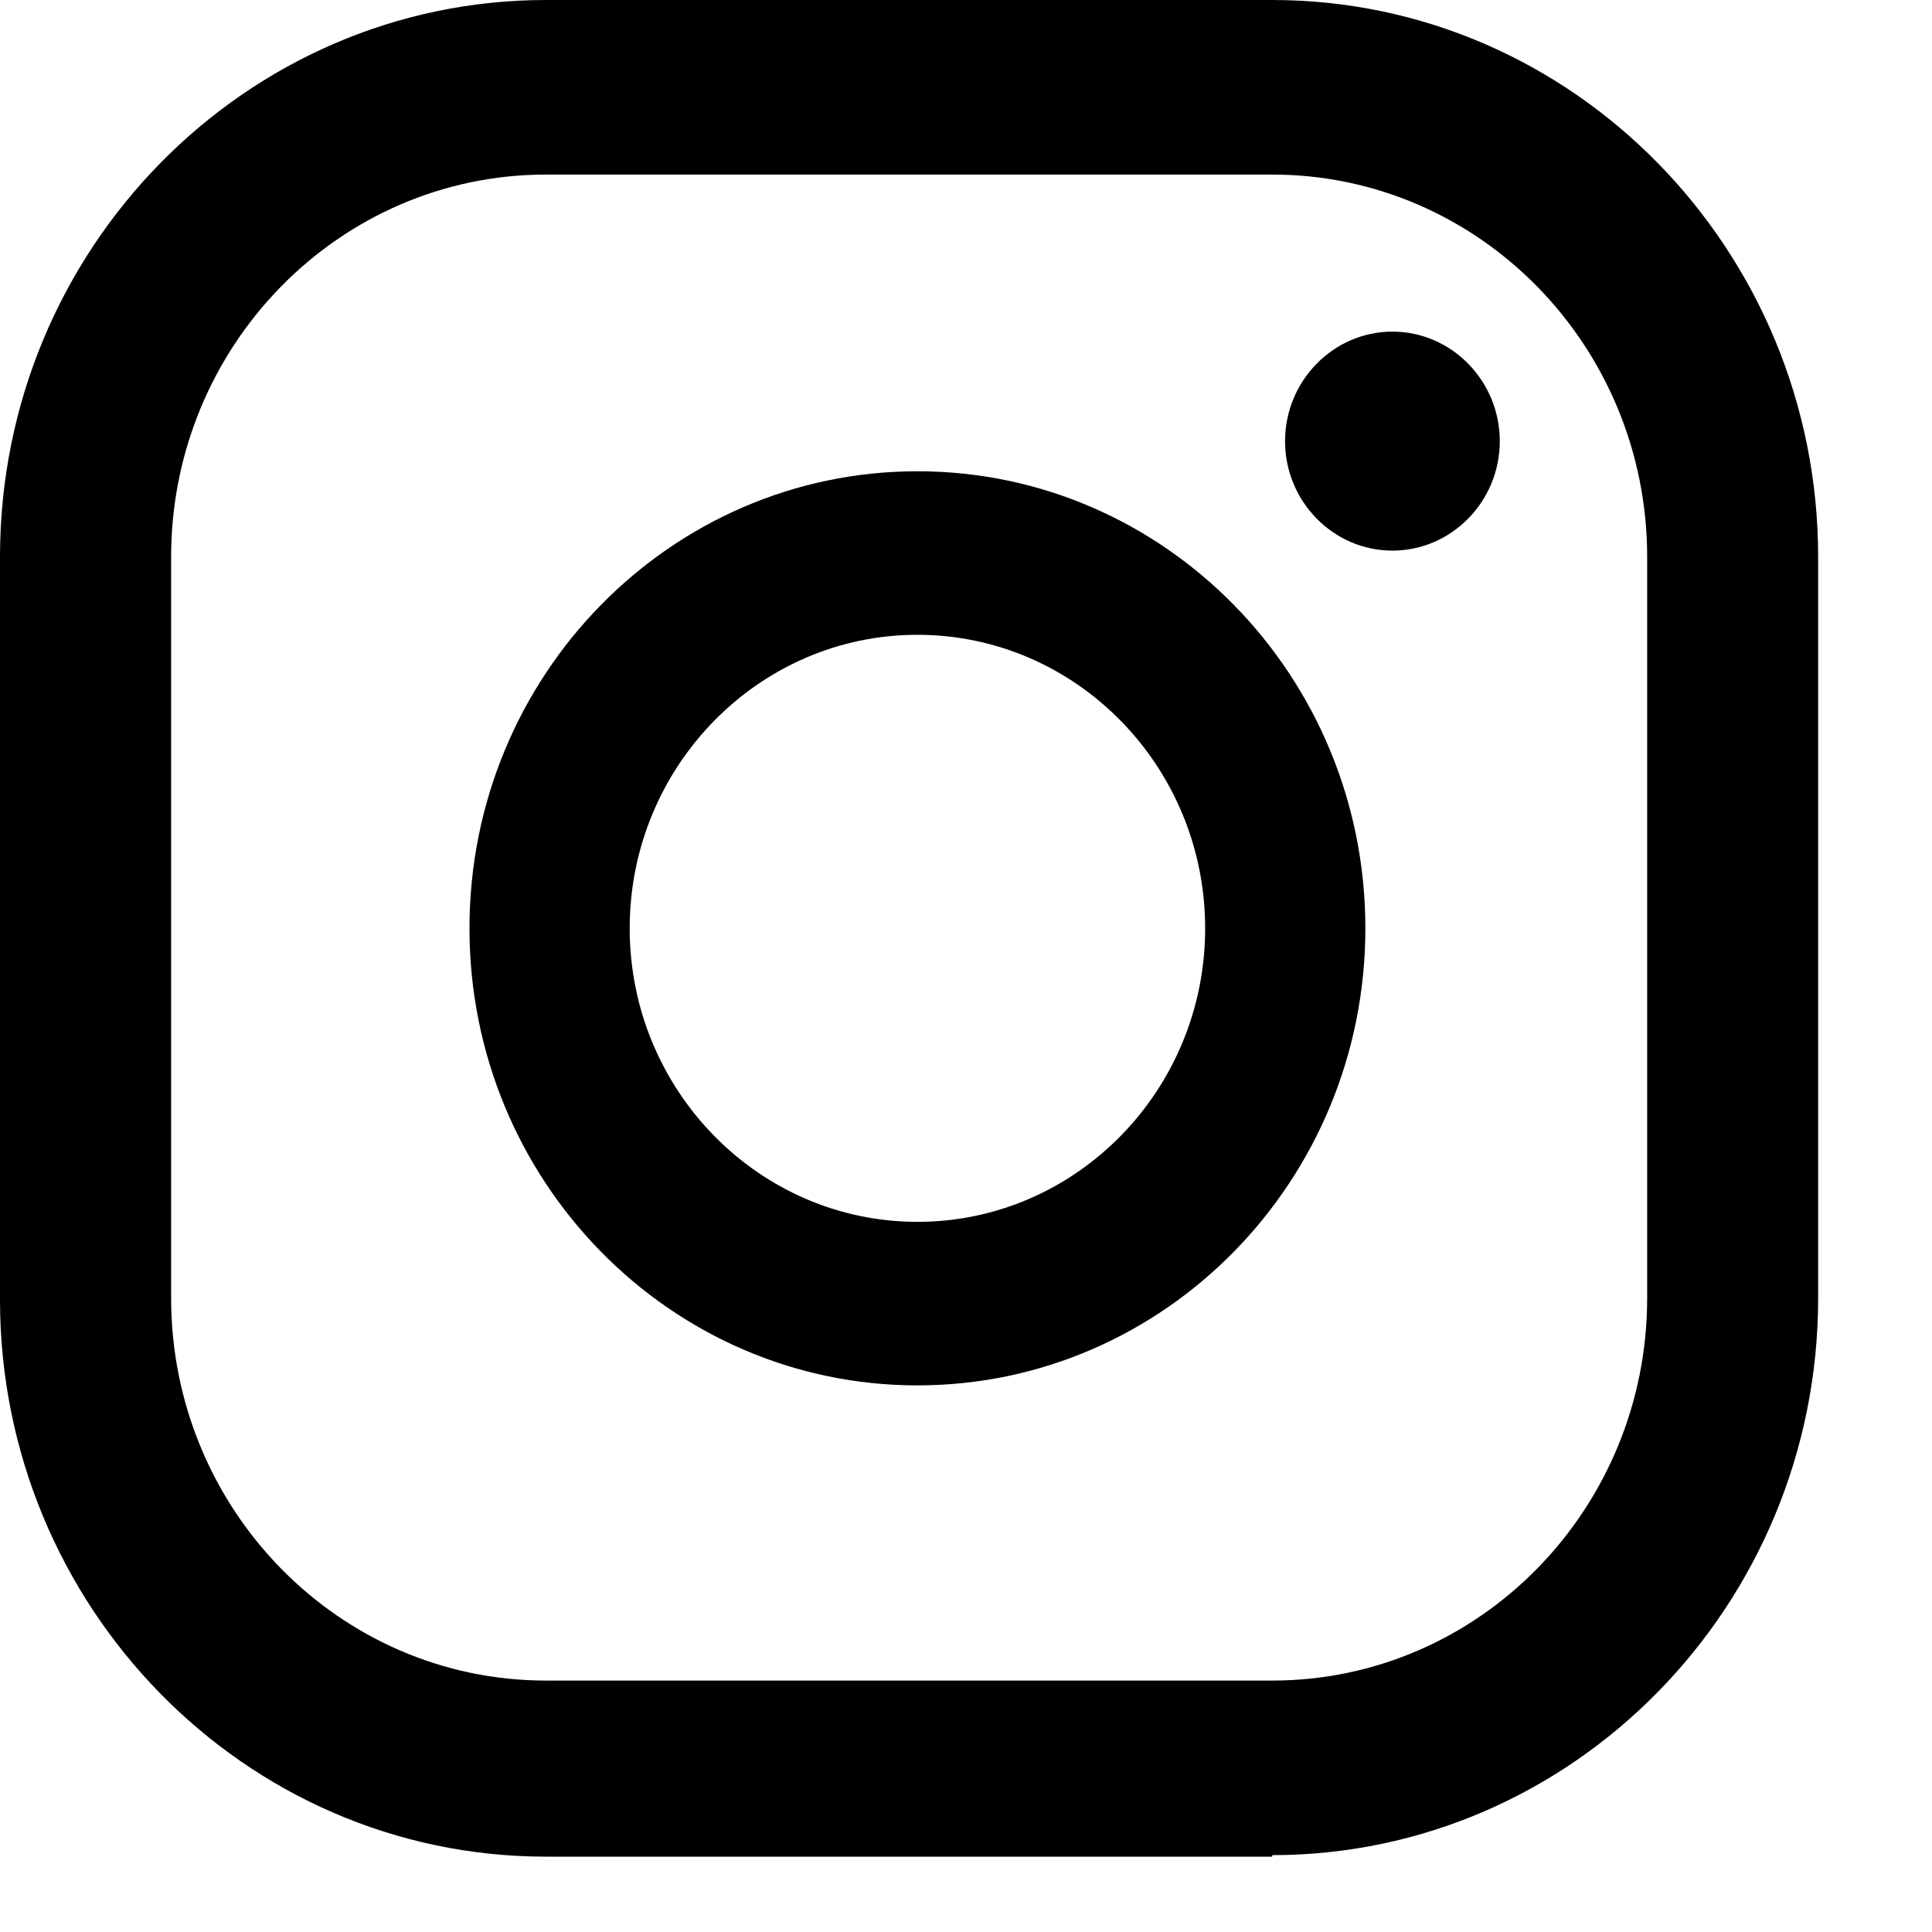 <svg width="14" height="14" viewBox="0 0 14 14" fill="none" xmlns="http://www.w3.org/2000/svg">
<path d="M10.09 2.403C9.662 2.403 9.312 2.76 9.312 3.197C9.312 3.634 9.662 3.99 10.09 3.99C10.518 3.99 10.868 3.634 10.868 3.197C10.868 2.76 10.518 2.403 10.09 2.403Z" fill="black"/>
<path d="M6.648 3.415C4.856 3.415 3.402 4.899 3.402 6.727C3.402 8.555 4.856 10.039 6.648 10.039C8.44 10.039 9.894 8.555 9.894 6.727C9.894 4.899 8.44 3.415 6.648 3.415ZM6.648 8.854C5.499 8.854 4.563 7.9 4.563 6.727C4.563 5.554 5.499 4.6 6.648 4.6C7.798 4.6 8.733 5.554 8.733 6.727C8.733 7.9 7.798 8.854 6.648 8.854Z" fill="black"/>
<path d="M9.219 13.454H3.956C1.769 13.454 0 11.637 0 9.418V4.036C0 1.805 1.781 0 3.956 0H9.219C11.406 0 13.175 1.817 13.175 4.036V9.406C13.175 11.637 11.395 13.443 9.219 13.443V13.454ZM3.956 1.265C2.457 1.265 1.24 2.507 1.24 4.036V9.406C1.24 10.936 2.457 12.178 3.956 12.178H9.219C10.718 12.178 11.936 10.936 11.936 9.406V4.036C11.936 2.507 10.718 1.265 9.219 1.265H3.956Z" fill="black"/>
</svg>
